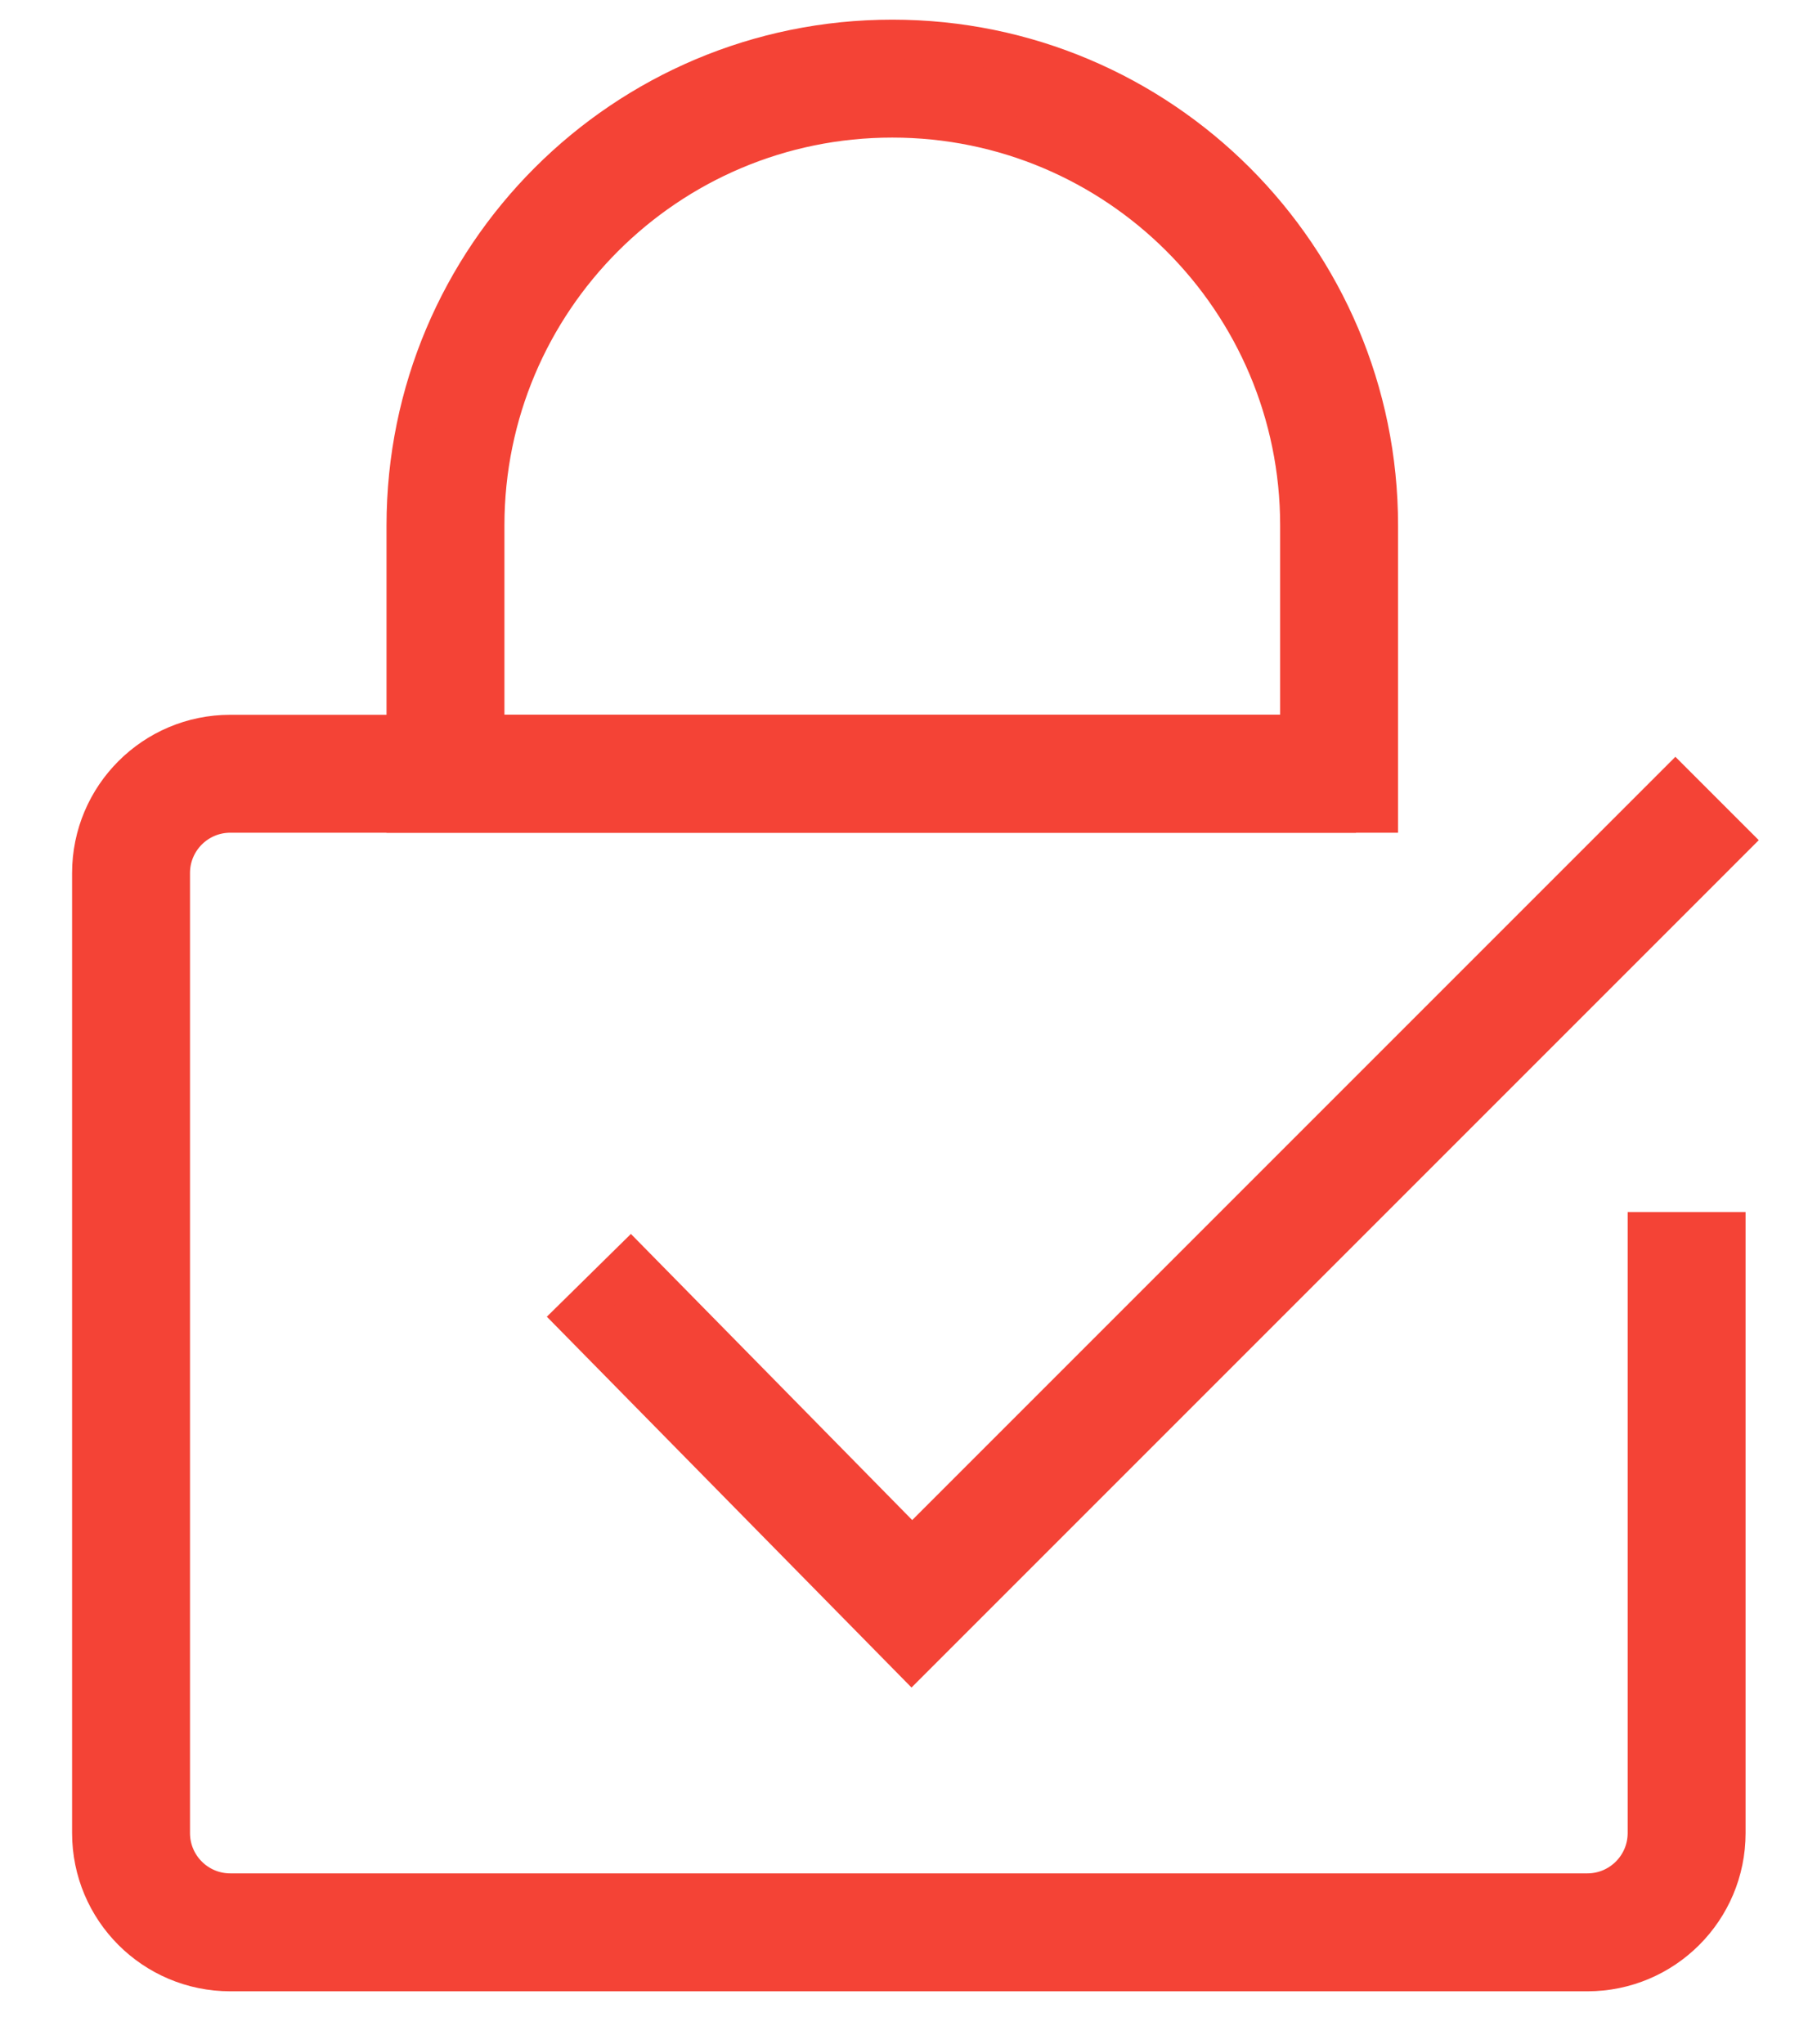 <svg width="23" height="26" viewBox="0 0 23 26" fill="none" xmlns="http://www.w3.org/2000/svg">
<path fill-rule="evenodd" clip-rule="evenodd" d="M2.93 10.342C2.508 10.342 2.167 10.684 2.167 11.105V23.316C2.167 23.737 2.508 24.079 2.93 24.079H20.193C20.614 24.079 20.956 23.737 20.956 23.316V15.667H21.956V23.316C21.956 24.29 21.167 25.079 20.193 25.079H2.93C1.956 25.079 1.167 24.29 1.167 23.316V11.105C1.167 10.132 1.956 9.342 2.93 9.342H17V10.342H2.93Z" fill="#F44336"/>
<path fill-rule="evenodd" clip-rule="evenodd" d="M5.167 6.684C5.167 3.269 7.935 0.5 11.351 0.5C14.766 0.5 17.535 3.269 17.535 6.684V10.342H5.167V6.684ZM11.351 1.5C8.488 1.5 6.167 3.821 6.167 6.684V9.342H16.535V6.684C16.535 3.821 14.214 1.5 11.351 1.5Z" fill="#F44336"/>
<path fill-rule="evenodd" clip-rule="evenodd" d="M22.02 10.687L11.597 21.11L7.31 16.751L8.023 16.049L11.603 19.69L21.313 9.98L22.02 10.687Z" fill="#F44336"/>
<path fill-rule="evenodd" clip-rule="evenodd" d="M2.93 10.342C2.508 10.342 2.167 10.684 2.167 11.105V23.316C2.167 23.737 2.508 24.079 2.93 24.079H20.193C20.614 24.079 20.956 23.737 20.956 23.316V15.667H21.956V23.316C21.956 24.29 21.167 25.079 20.193 25.079H2.93C1.956 25.079 1.167 24.29 1.167 23.316V11.105C1.167 10.132 1.956 9.342 2.93 9.342H17V10.342H2.93Z" stroke="#F44336" stroke-width="0.5"/>
<path fill-rule="evenodd" clip-rule="evenodd" d="M5.167 6.684C5.167 3.269 7.935 0.5 11.351 0.5C14.766 0.5 17.535 3.269 17.535 6.684V10.342H5.167V6.684ZM11.351 1.5C8.488 1.5 6.167 3.821 6.167 6.684V9.342H16.535V6.684C16.535 3.821 14.214 1.5 11.351 1.5Z" stroke="#F44336" stroke-width="0.5"/>
<path fill-rule="evenodd" clip-rule="evenodd" d="M22.02 10.687L11.597 21.11L7.31 16.751L8.023 16.049L11.603 19.69L21.313 9.98L22.02 10.687Z" stroke="#F44336" stroke-width="0.5"/>
</svg>

